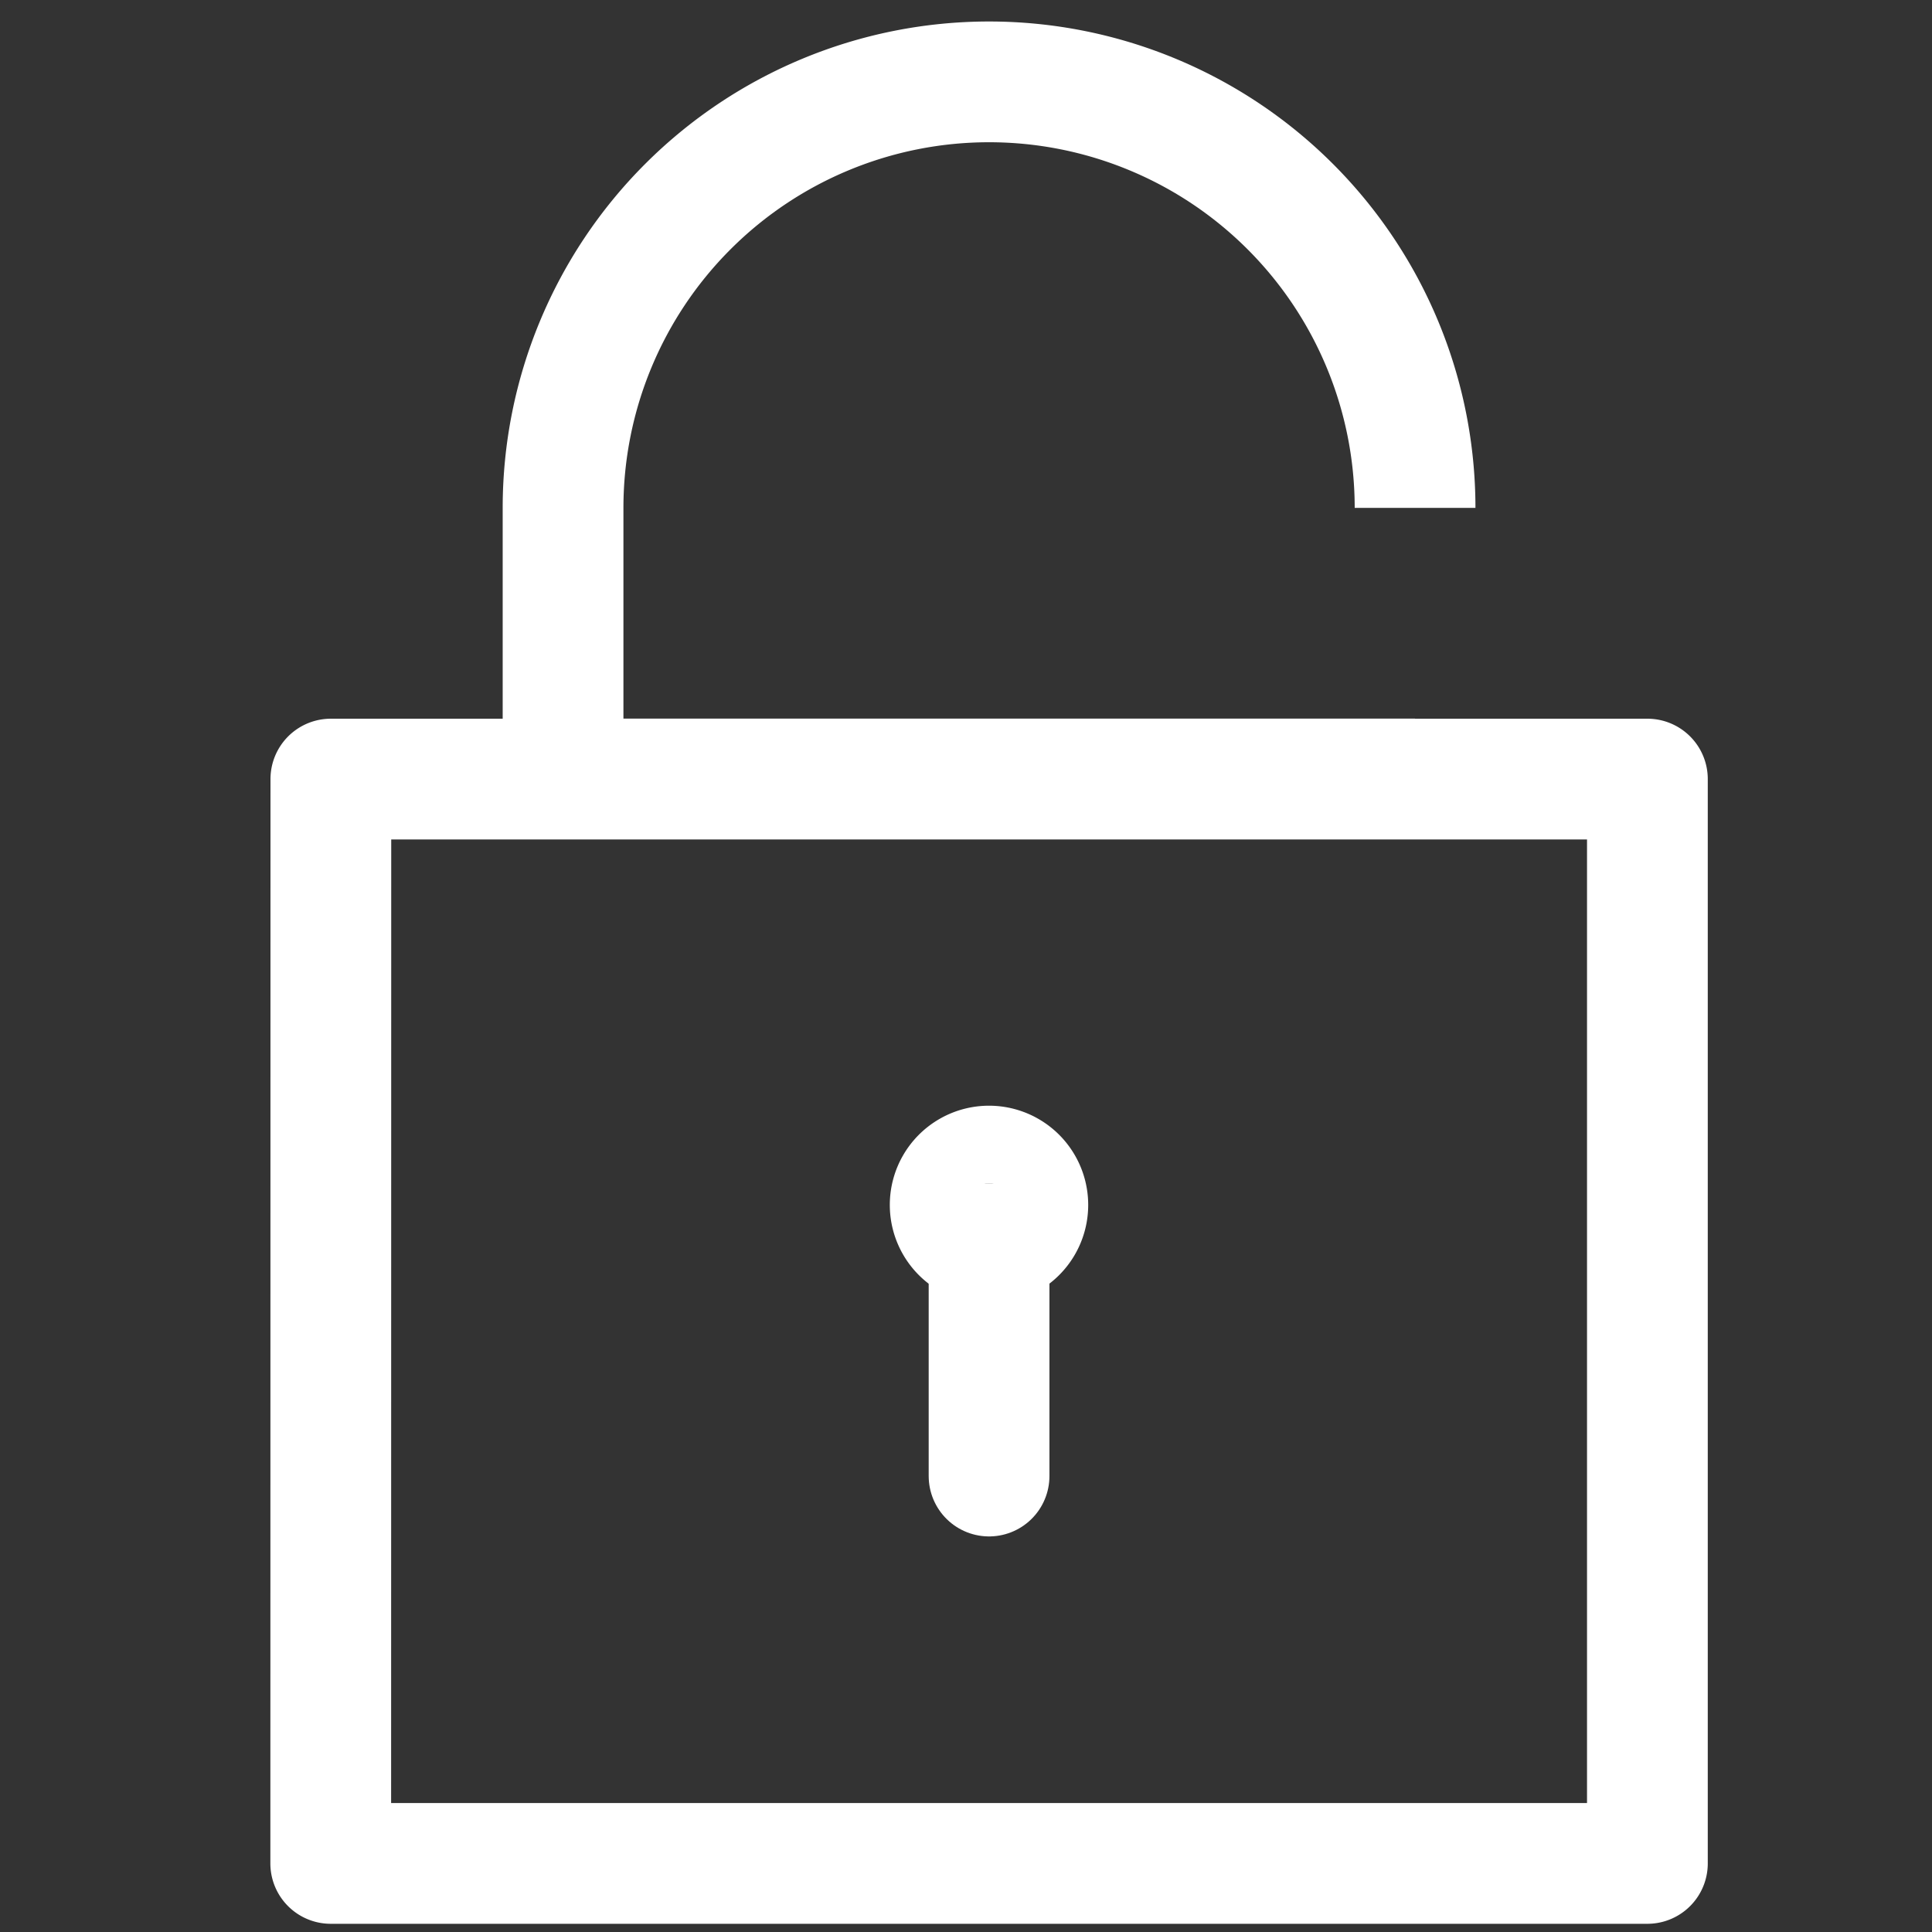 <svg xmlns="http://www.w3.org/2000/svg" width="16" height="16" viewBox="0 0 16 16">
    <rect x="0" y="0" width="16" height="16" fill="#333333" stroke="none"/>
    <g fill="none" fill-rule="evenodd" stroke="#FFF" stroke-linejoin="round">
        <path d="M8.512 9.98a.321.321 0 1 1-.643-.002.321.321 0 0 1 .643.001z"/>
        <path stroke-linecap="round" d="M8.191 10.3v1.924"/>
        <path d="M2.739 15.432h10.904v-8.98H2.74zM11.719 4.206a3.528 3.528 0 1 0-7.056 0v2.245h7.056"/>
    </g>
</svg>
